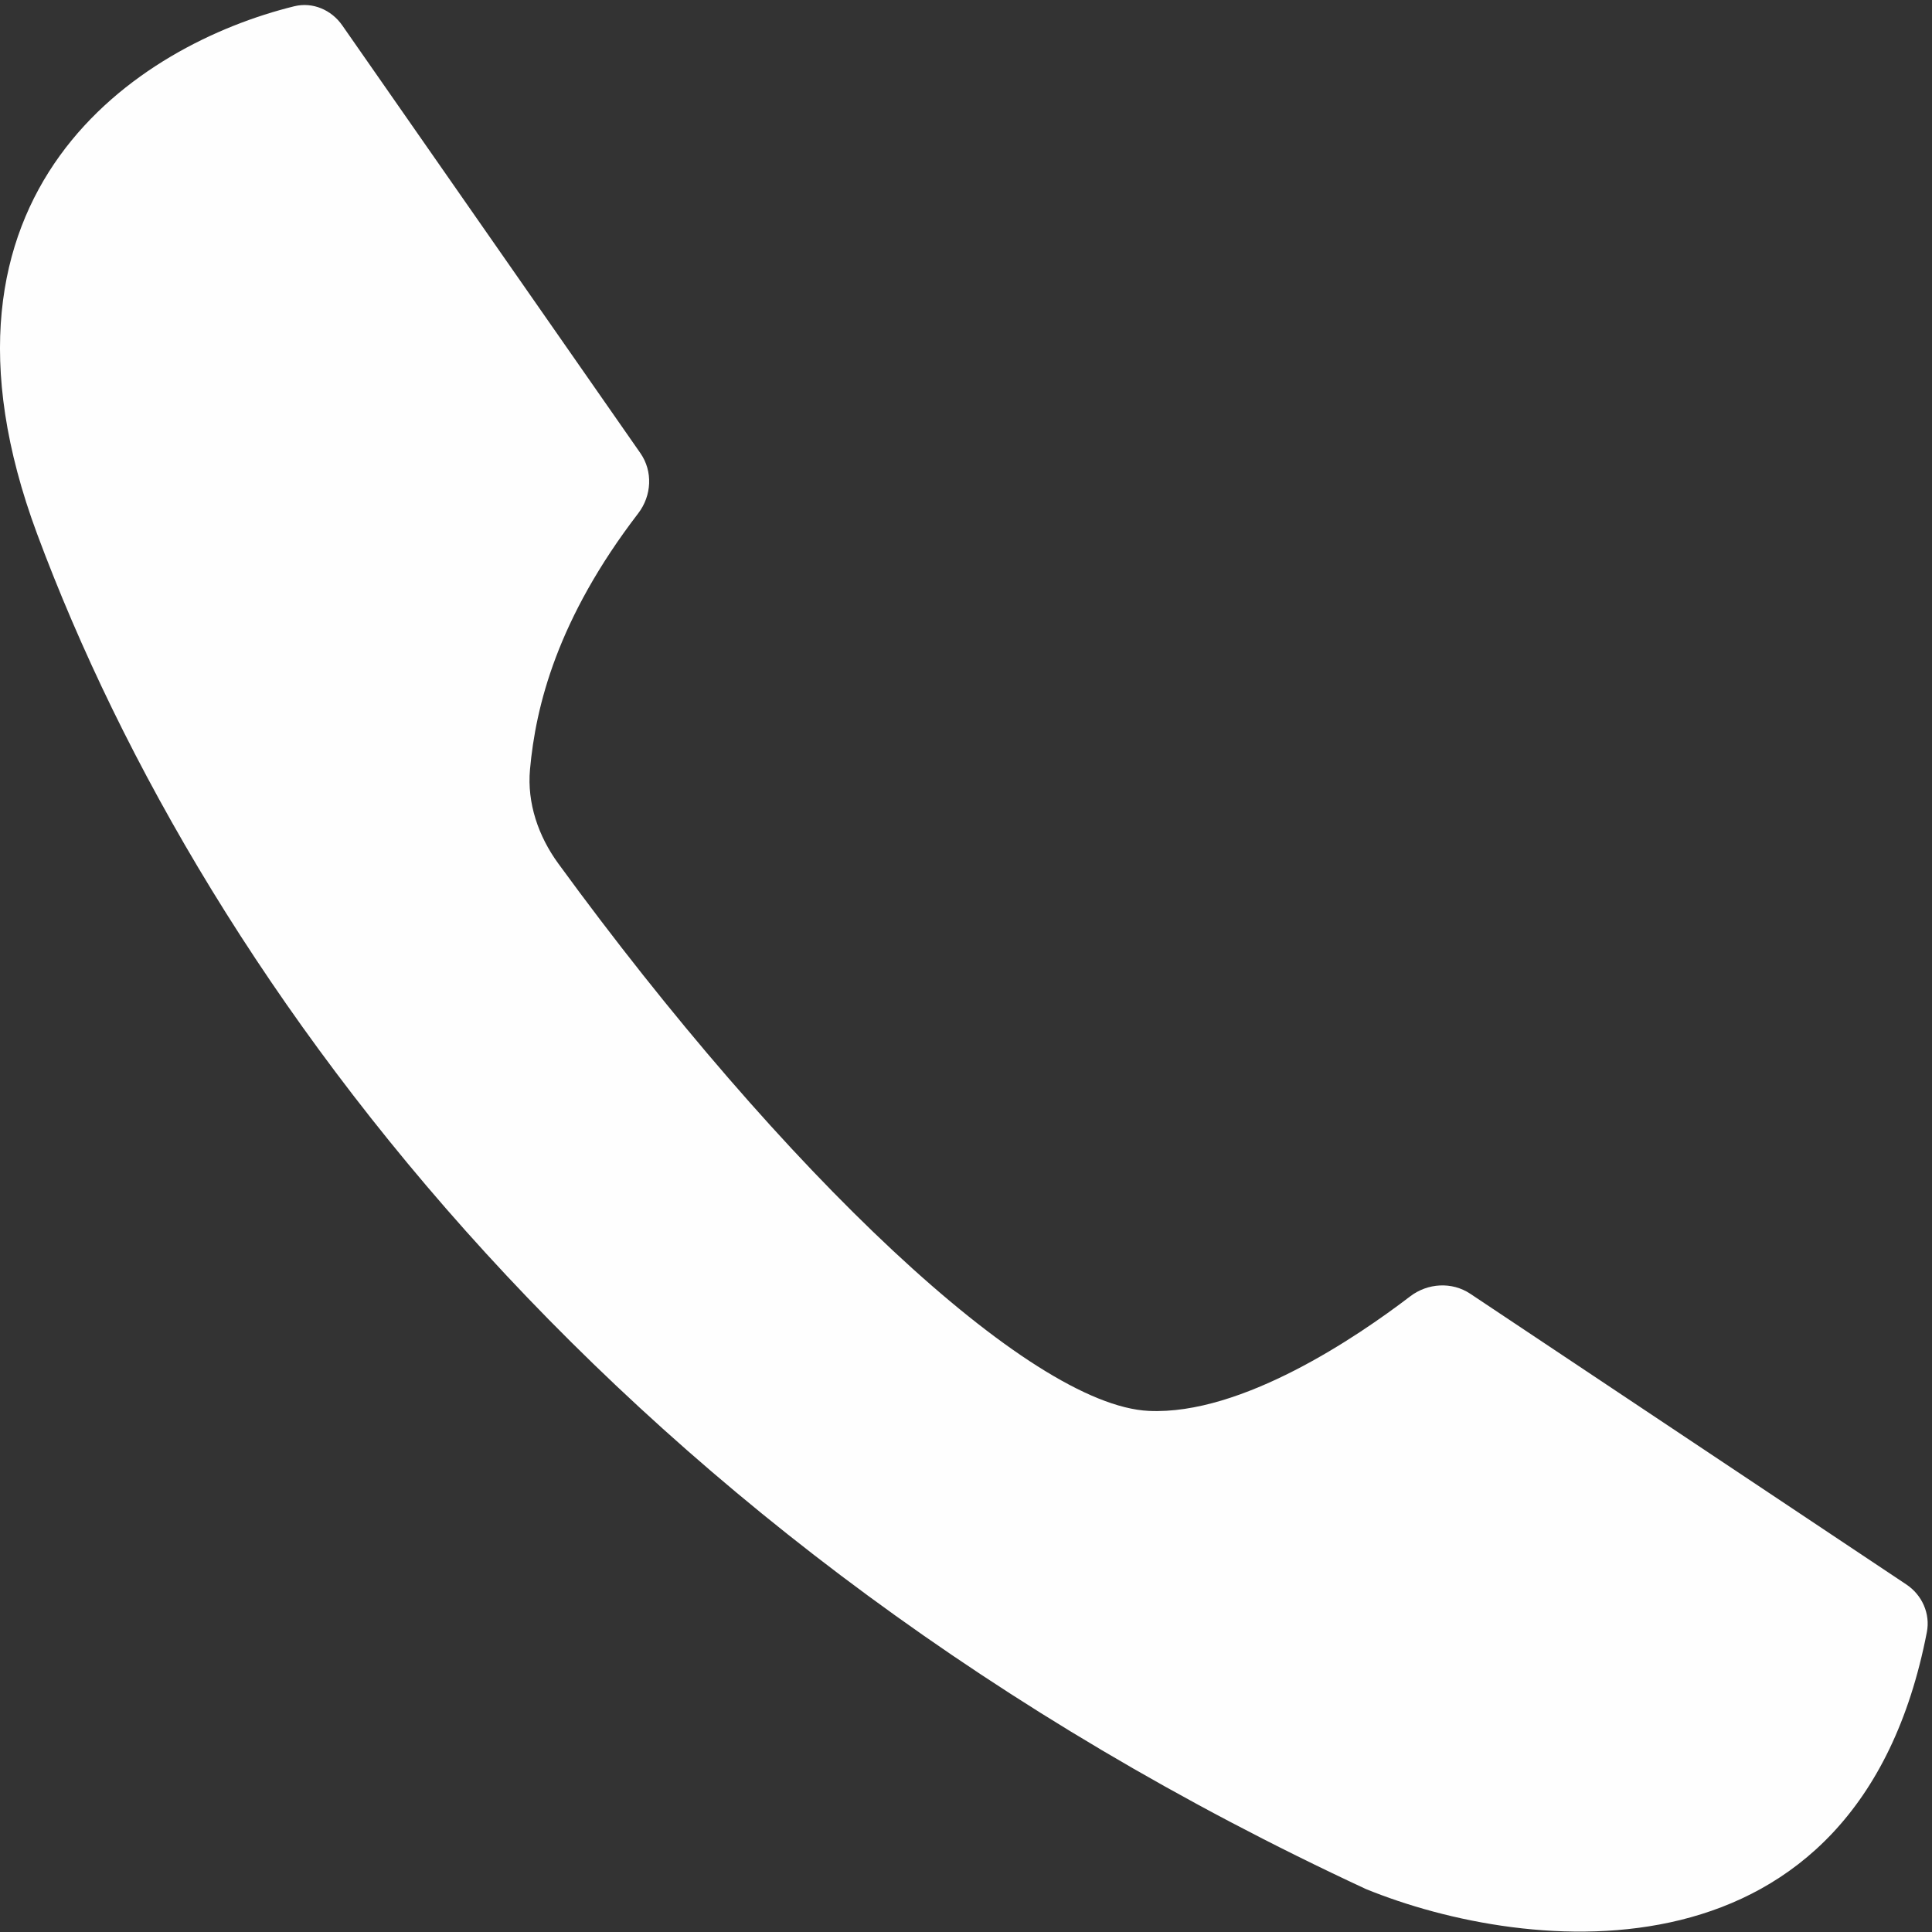 <svg width="50" height="50" viewBox="0 0 50 50" fill="none" xmlns="http://www.w3.org/2000/svg">
<rect x="0" y="0" width="50" height="50" fill="#333333" stroke="none"/>
<path d="M0.96 13.816C-2.34 4.942 3.606 1.147 7.616 0.162C8.091 0.045 8.577 0.255 8.857 0.656L16.573 11.727C16.901 12.198 16.867 12.828 16.518 13.284C14.421 16.018 13.863 18.275 13.716 19.916C13.638 20.785 13.933 21.641 14.447 22.346C20.259 30.316 26.634 36.369 29.731 36.514C32.14 36.627 35.125 34.597 36.495 33.55C36.948 33.204 37.576 33.166 38.05 33.482L49.336 41.006C49.742 41.276 49.96 41.761 49.867 42.239C48.068 51.539 39.511 50.587 35.349 48.888C16.067 39.93 5.363 25.659 0.96 13.816Z" fill="#FEFEFE"/>
</svg>
